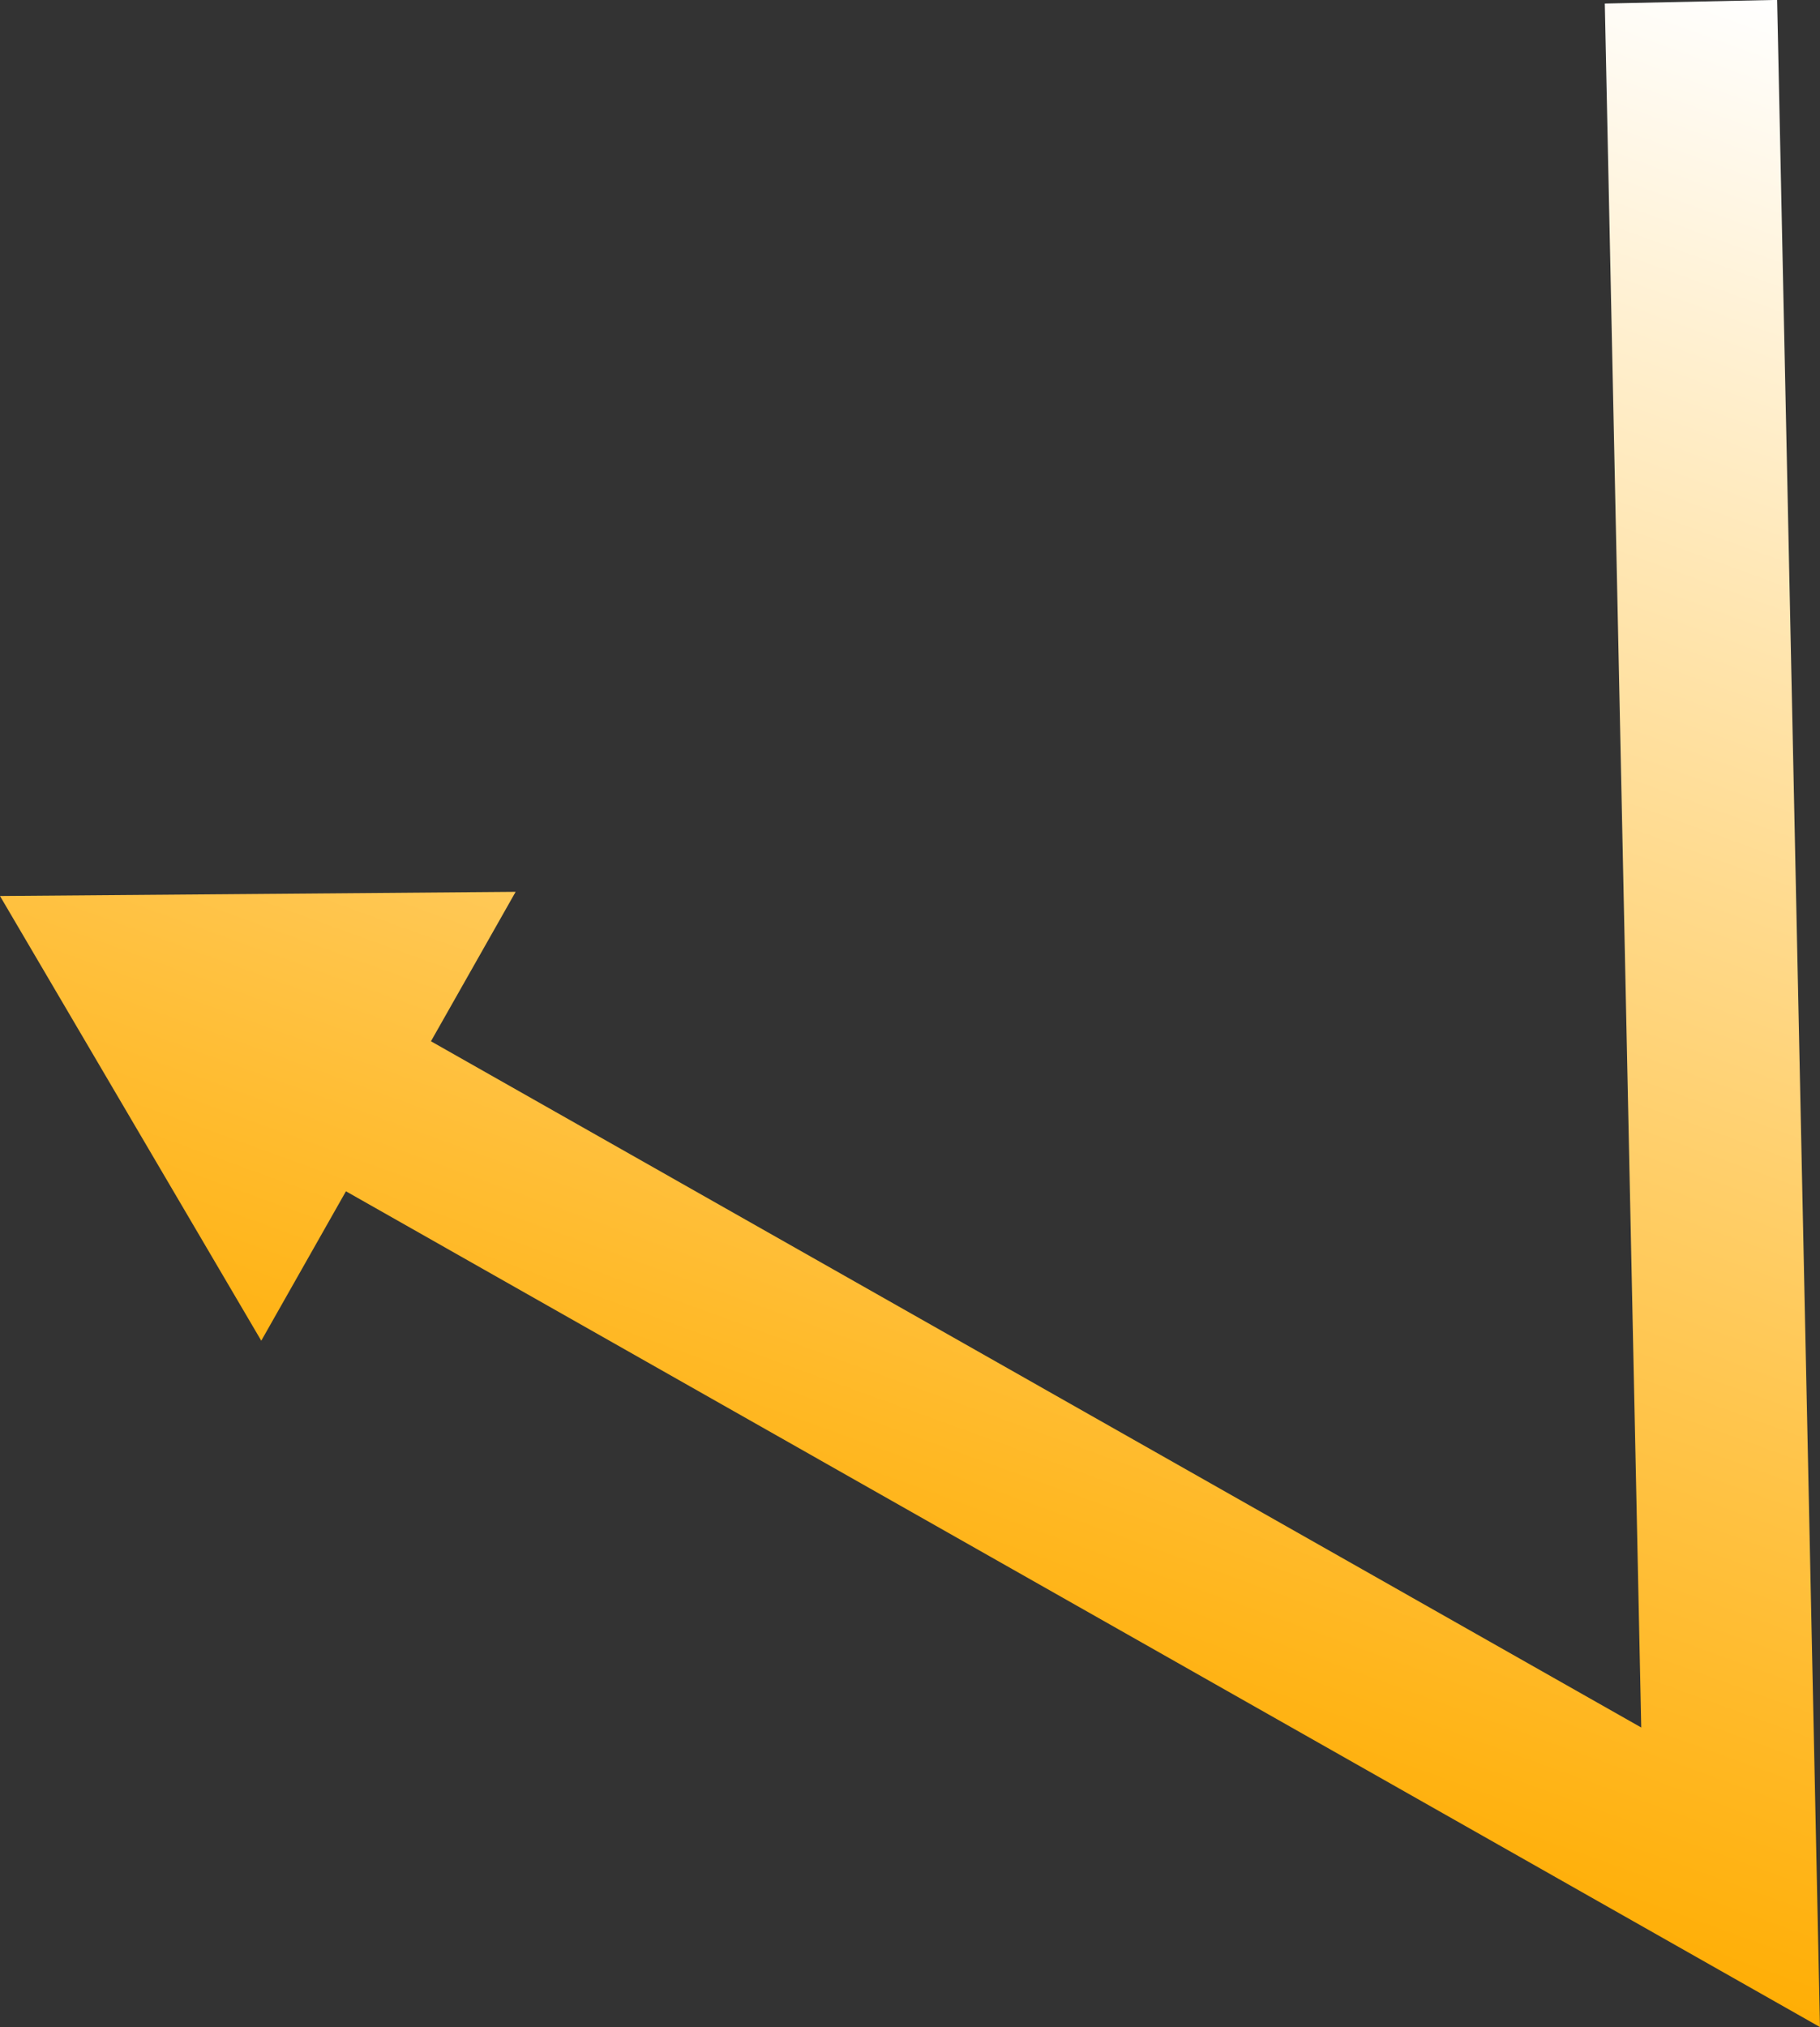 <svg xmlns="http://www.w3.org/2000/svg" xmlns:xlink="http://www.w3.org/1999/xlink" viewBox="0 0 73.91 82.28"><rect x="0" y="0" width="73.91" height="82.28" fill="#333333" stroke="none"/><defs><linearGradient id="a" x1="66.85" y1="-1.94" x2="40.61" y2="70.16" gradientUnits="userSpaceOnUse"><stop offset="0" stop-color="#fff"/><stop offset="1" stop-color="#ffae05"/></linearGradient><linearGradient id="b" x1="29.35" y1="-15.59" x2="3.11" y2="56.51" xlink:href="#a"/></defs><polyline points="13.11 43.8 70.28 76.2 68.67 0.07" style="fill:none;stroke-miterlimit:10;stroke-width:7px;stroke:url(#a)"/><polygon points="10.61 54.42 0 36.37 20.94 36.2 10.61 54.42" style="fill:url(#b)"/></svg>